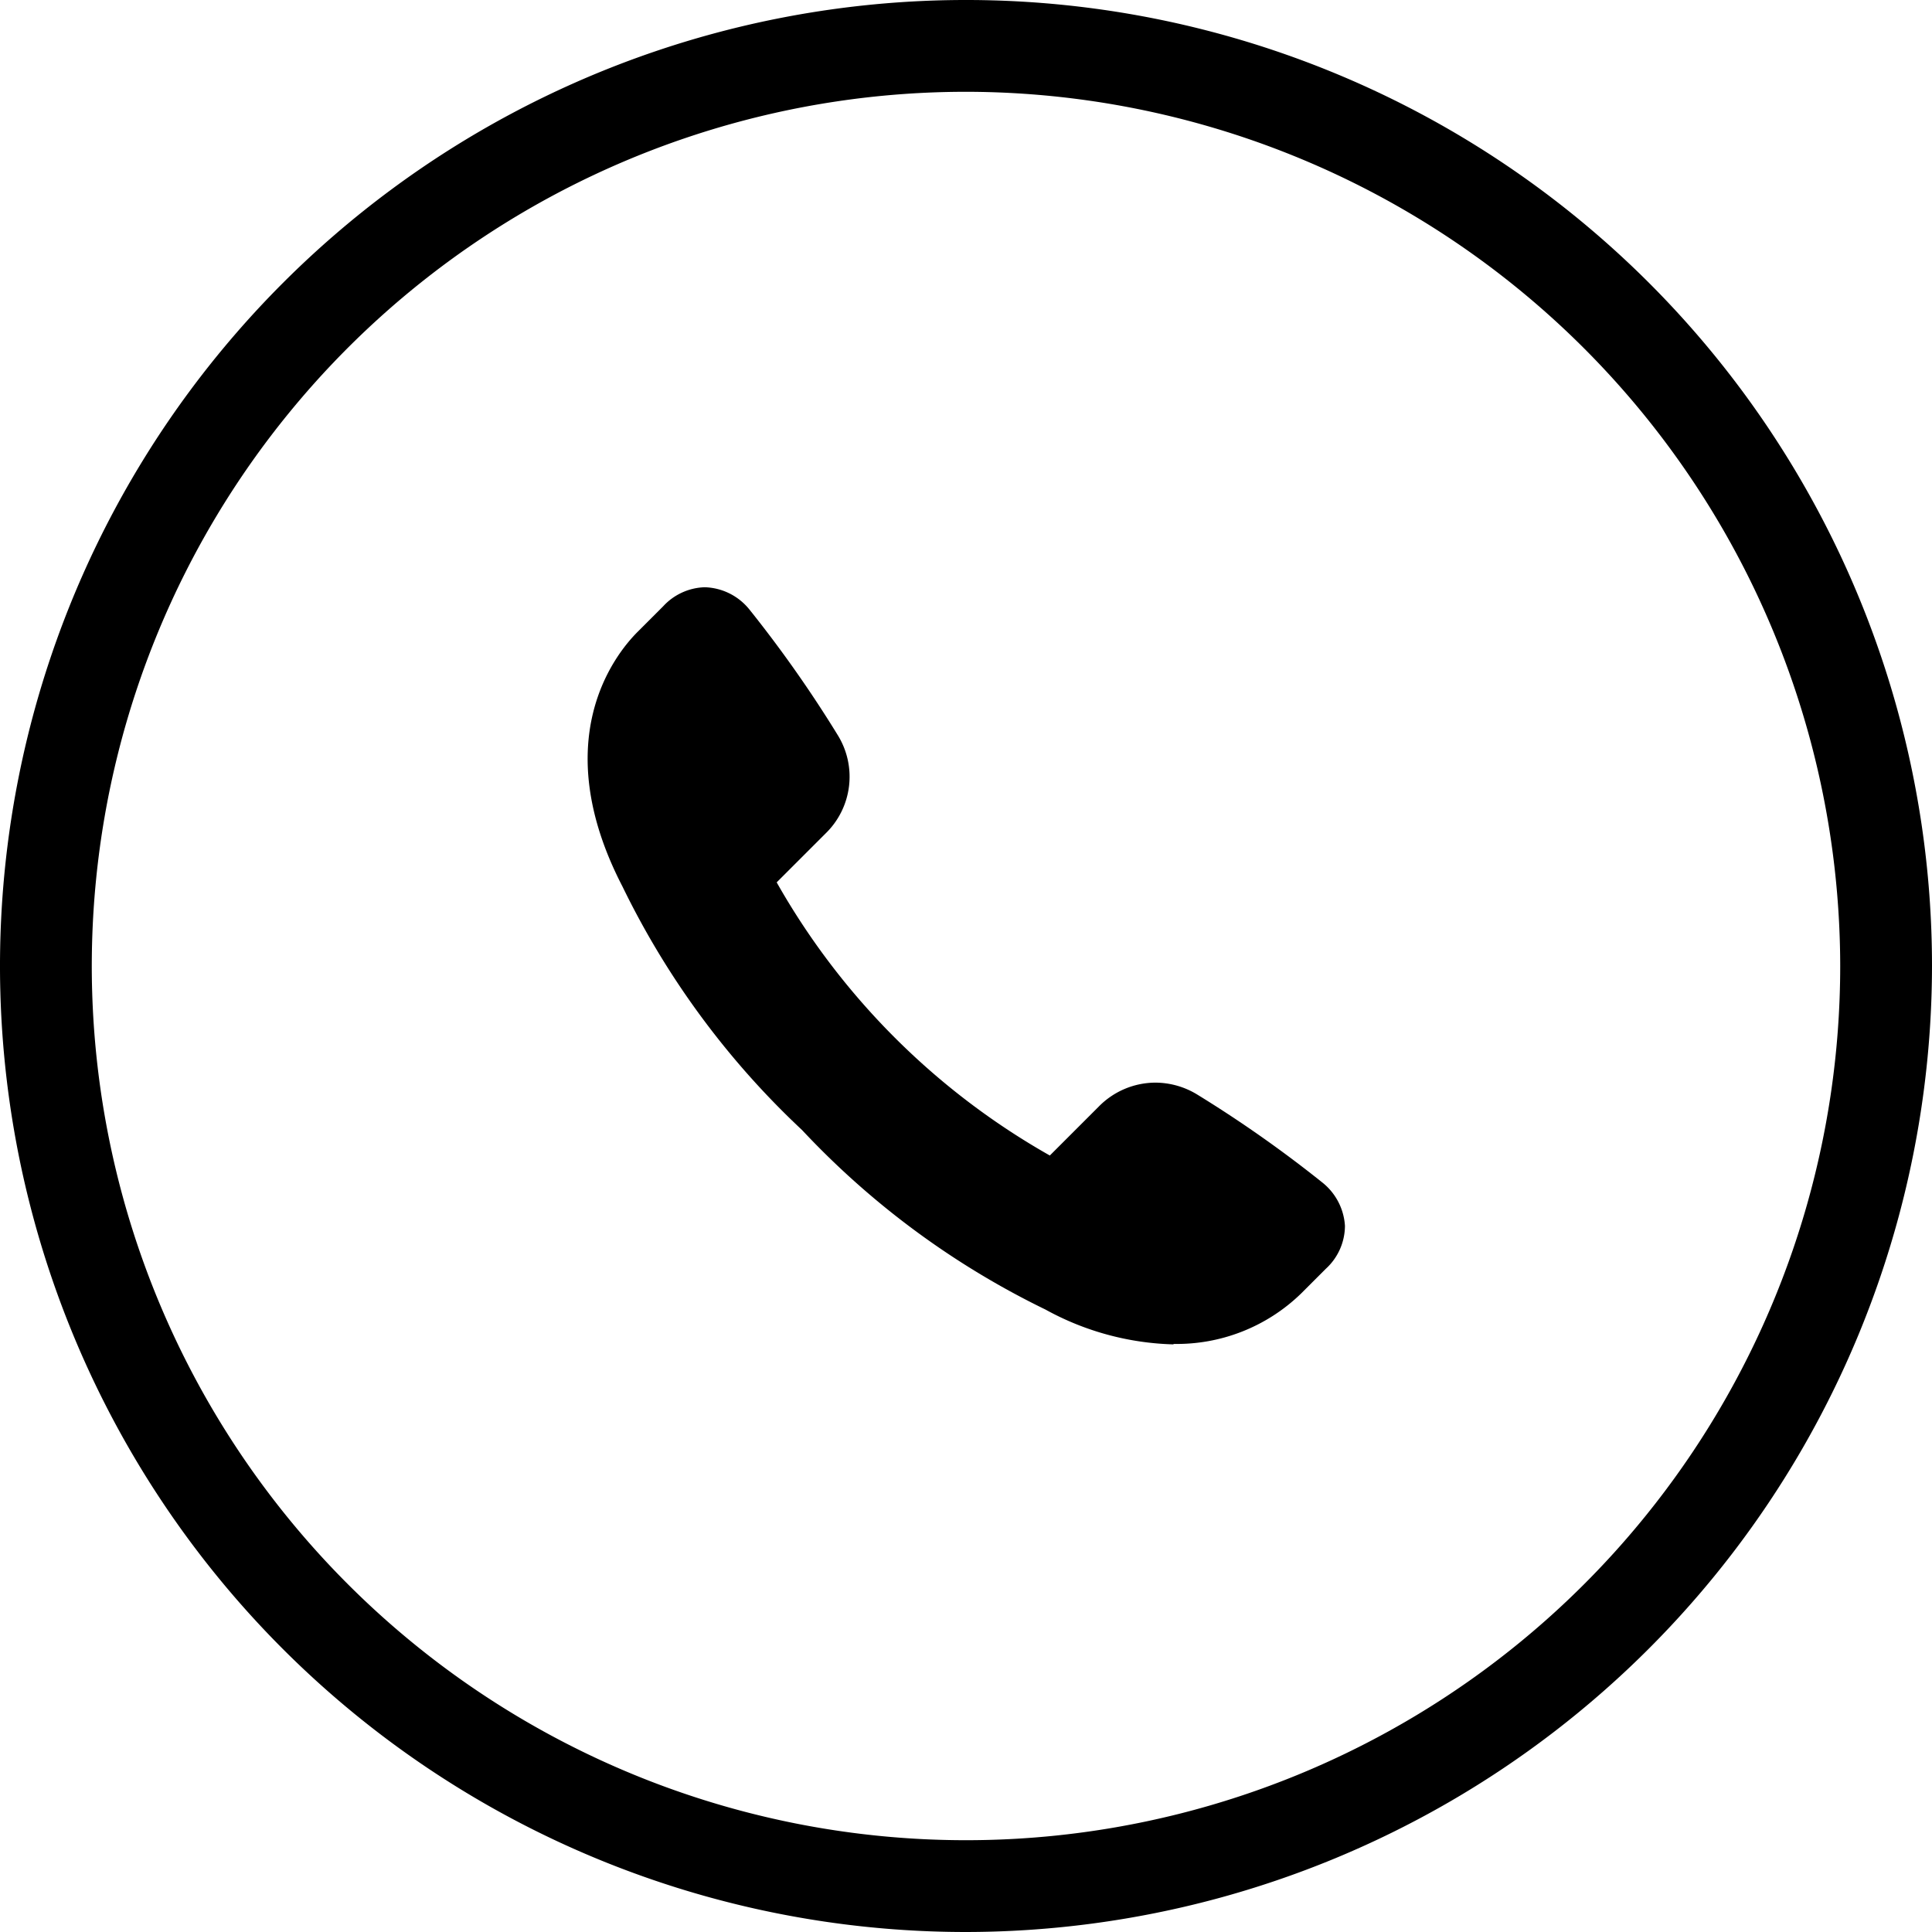 <svg xmlns="http://www.w3.org/2000/svg" xmlns:xlink="http://www.w3.org/1999/xlink" width="30.33" height="30.33" viewBox="0 0 30.33 30.33"><defs><clipPath id="a"><rect width="30.33" height="30.33" transform="translate(0 0)" fill="none"/></clipPath></defs><g transform="translate(0 0)" clip-path="url(#a)"><path d="M15.165,30.33A15.165,15.165,0,1,1,30.33,15.165,15.182,15.182,0,0,1,15.165,30.33m0-28.889A13.724,13.724,0,1,0,28.889,15.165,13.74,13.74,0,0,0,15.165,1.441" transform="translate(0 0)"/><path d="M34.809,37.495a4.395,4.395,0,0,1-2.008-.547A13.039,13.039,0,0,1,28.98,34.13a13.035,13.035,0,0,1-2.818-3.821c-1.192-2.3-.12-3.643.237-4l.4-.4a.924.924,0,0,1,.652-.3.933.933,0,0,1,.7.346,19.366,19.366,0,0,1,1.388,1.973,1.241,1.241,0,0,1-.188,1.545l-.769.769a11.343,11.343,0,0,0,4.288,4.288l.769-.769a1.252,1.252,0,0,1,.889-.375,1.266,1.266,0,0,1,.656.187,19.393,19.393,0,0,1,1.973,1.388.943.943,0,0,1,.346.673.917.917,0,0,1-.3.674l-.393.393a2.8,2.8,0,0,1-1.995.787Z" transform="translate(-16.389 -16.39)"/></g></svg>